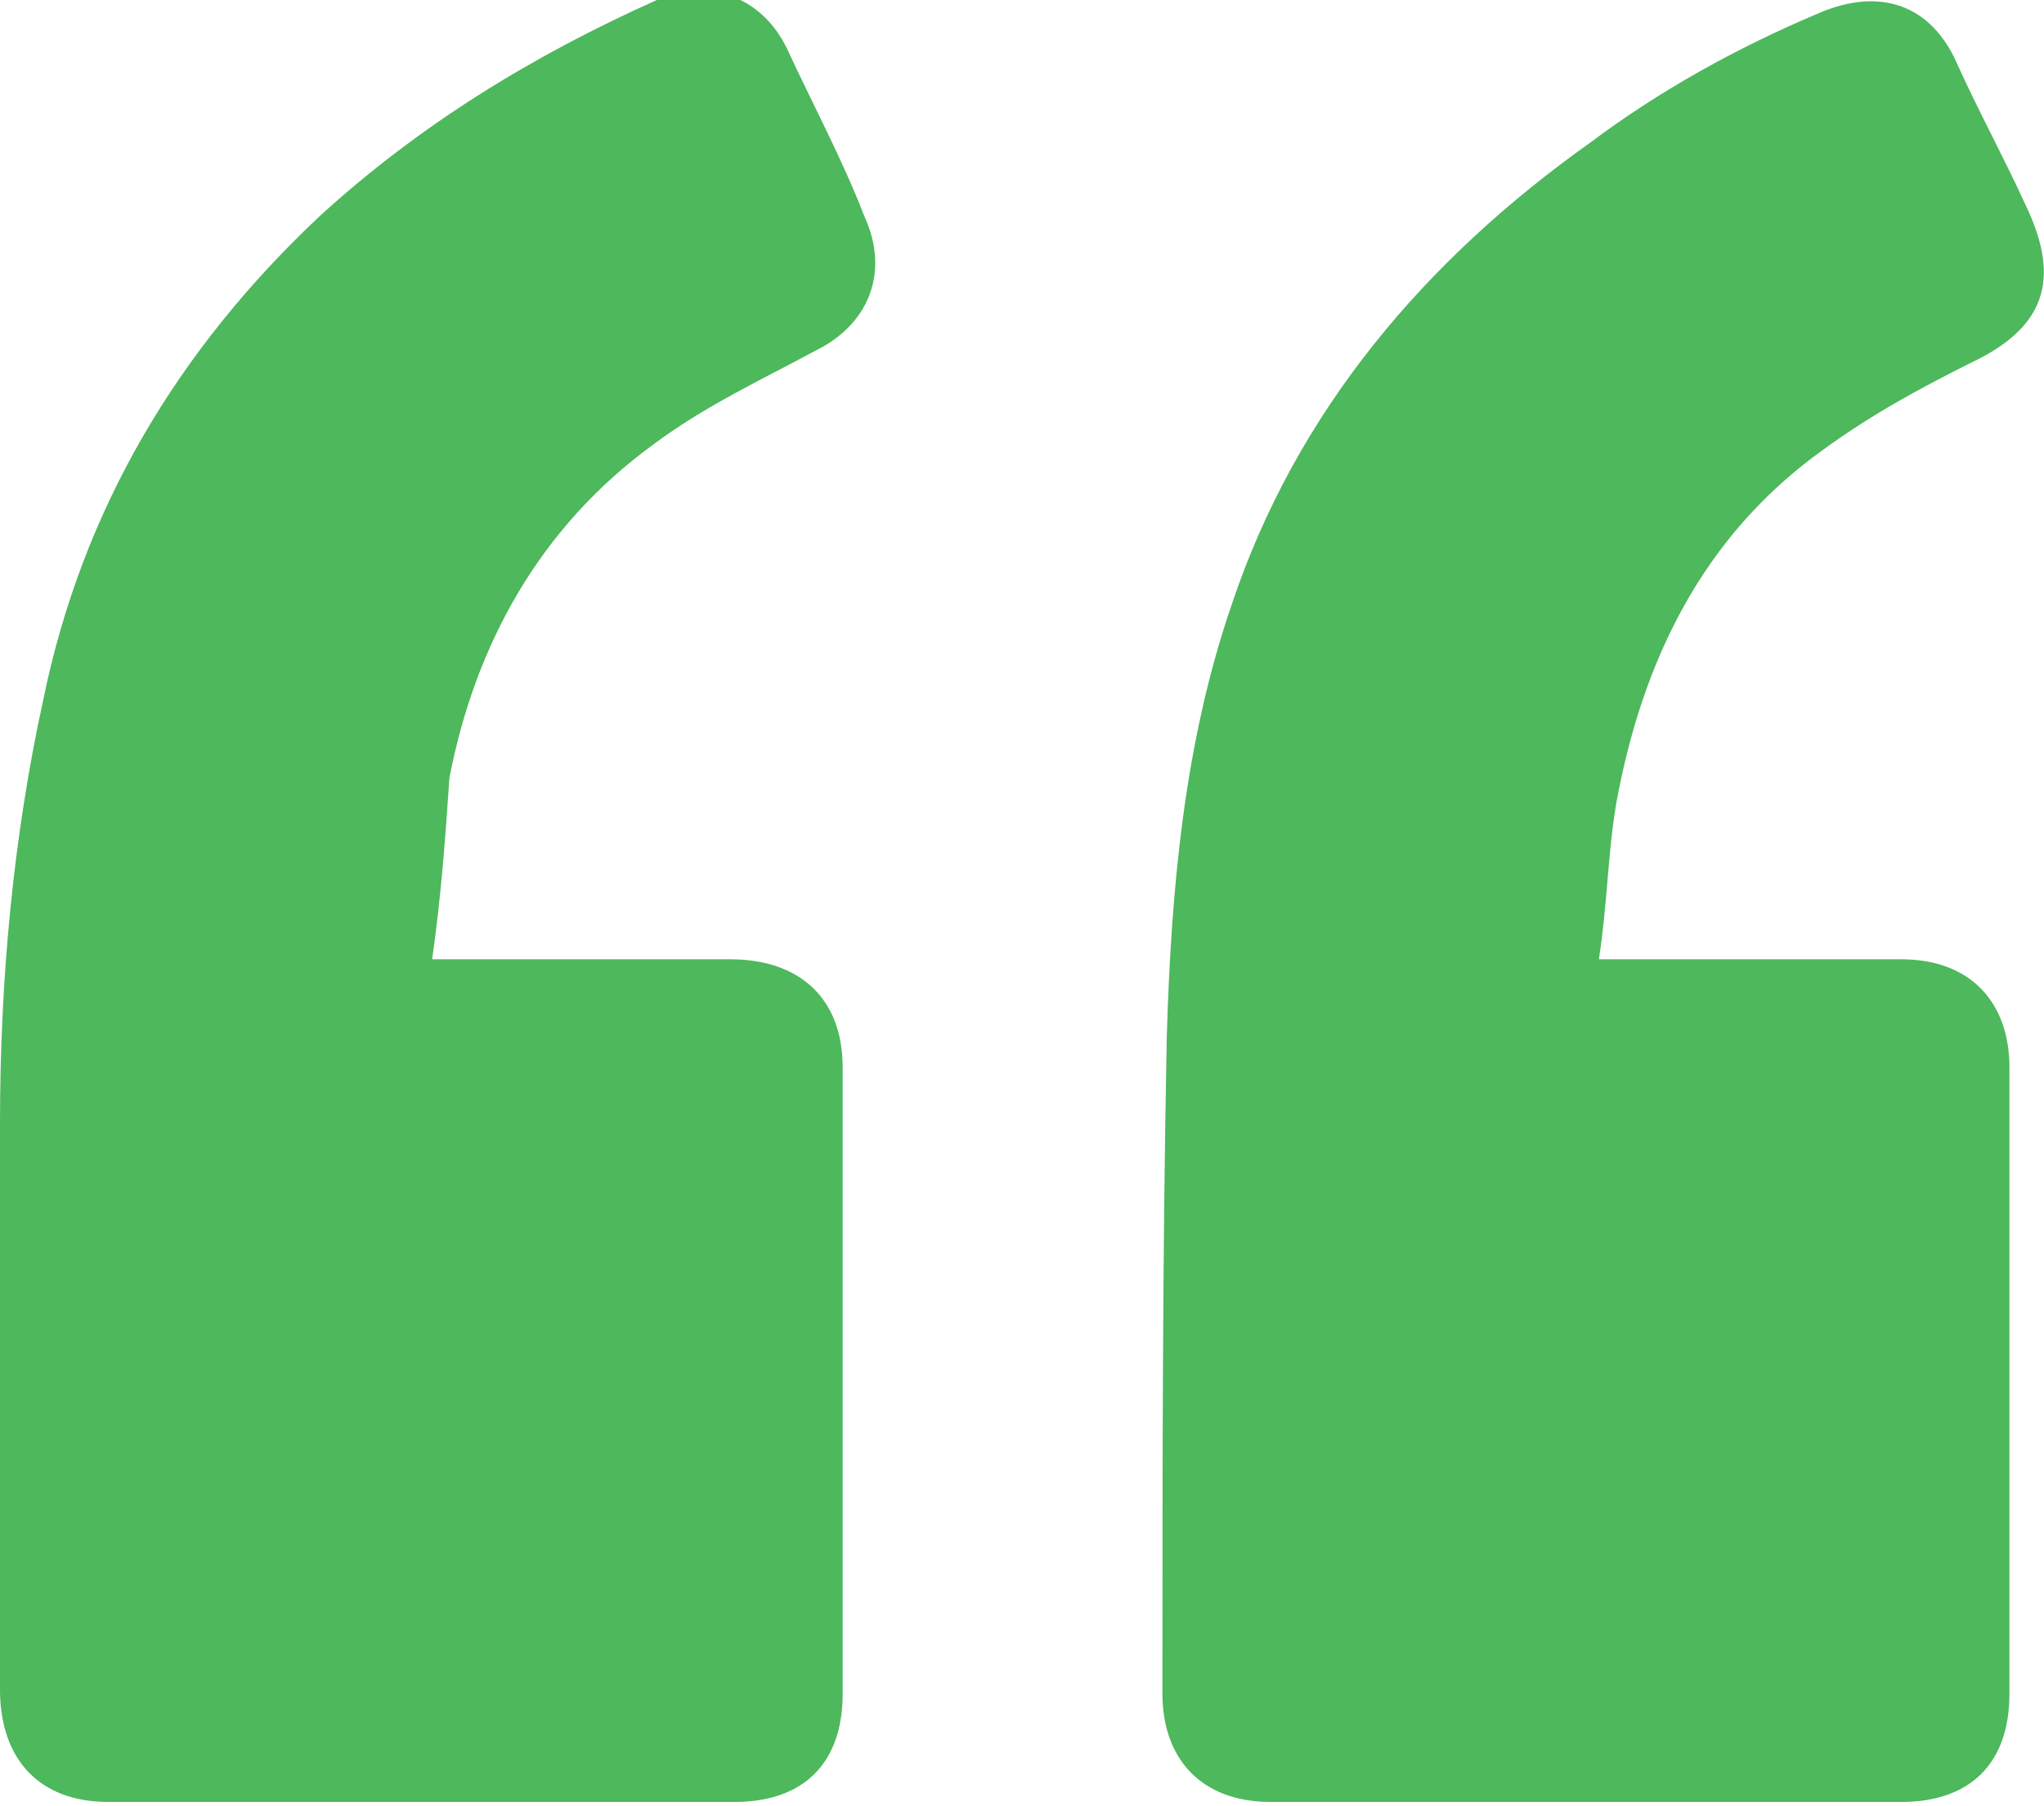<svg version="1.1" id="Layer_1" xmlns="http://www.w3.org/2000/svg" x="0" y="0" viewBox="0 0 47.3 41.8" xml:space="preserve"><style>.st0{fill:#4db85c}</style><path class="st0" d="M37 22.2h7c1.6 0 2.5 1 2.5 2.5v14.5c0 1.6-.9 2.5-2.5 2.5H29.4c-1.6 0-2.5-1-2.5-2.5 0-5.1 0-10.1.1-15.2.1-3.4.4-6.8 1.5-10C30 9.5 33 6 36.8 3.3c1.6-1.2 3.4-2.2 5.3-3 1.4-.6 2.6-.2 3.2 1.2.5 1.1 1.1 2.2 1.6 3.3.8 1.7.4 2.8-1.3 3.6-1.2.6-2.3 1.2-3.4 2-2.8 2-4.2 4.9-4.8 8.2-.2 1.2-.2 2.3-.4 3.6zM10 22.2h6.9c1.6 0 2.6.9 2.6 2.5v14.5c0 1.6-.9 2.5-2.5 2.5H2.5c-1.6 0-2.5-1-2.5-2.6V26c0-3.3.3-6.6 1-9.8.9-4.4 3.1-8.1 6.4-11.2 2.3-2.1 4.9-3.7 7.8-5 1.2-.5 2.4-.1 3 1.1.6 1.3 1.3 2.6 1.8 3.9.6 1.3.1 2.5-1.1 3.1-1.3.7-2.6 1.3-3.8 2.2-2.6 1.9-4.1 4.6-4.7 7.7-.1 1.5-.2 2.8-.4 4.2z"/></svg>